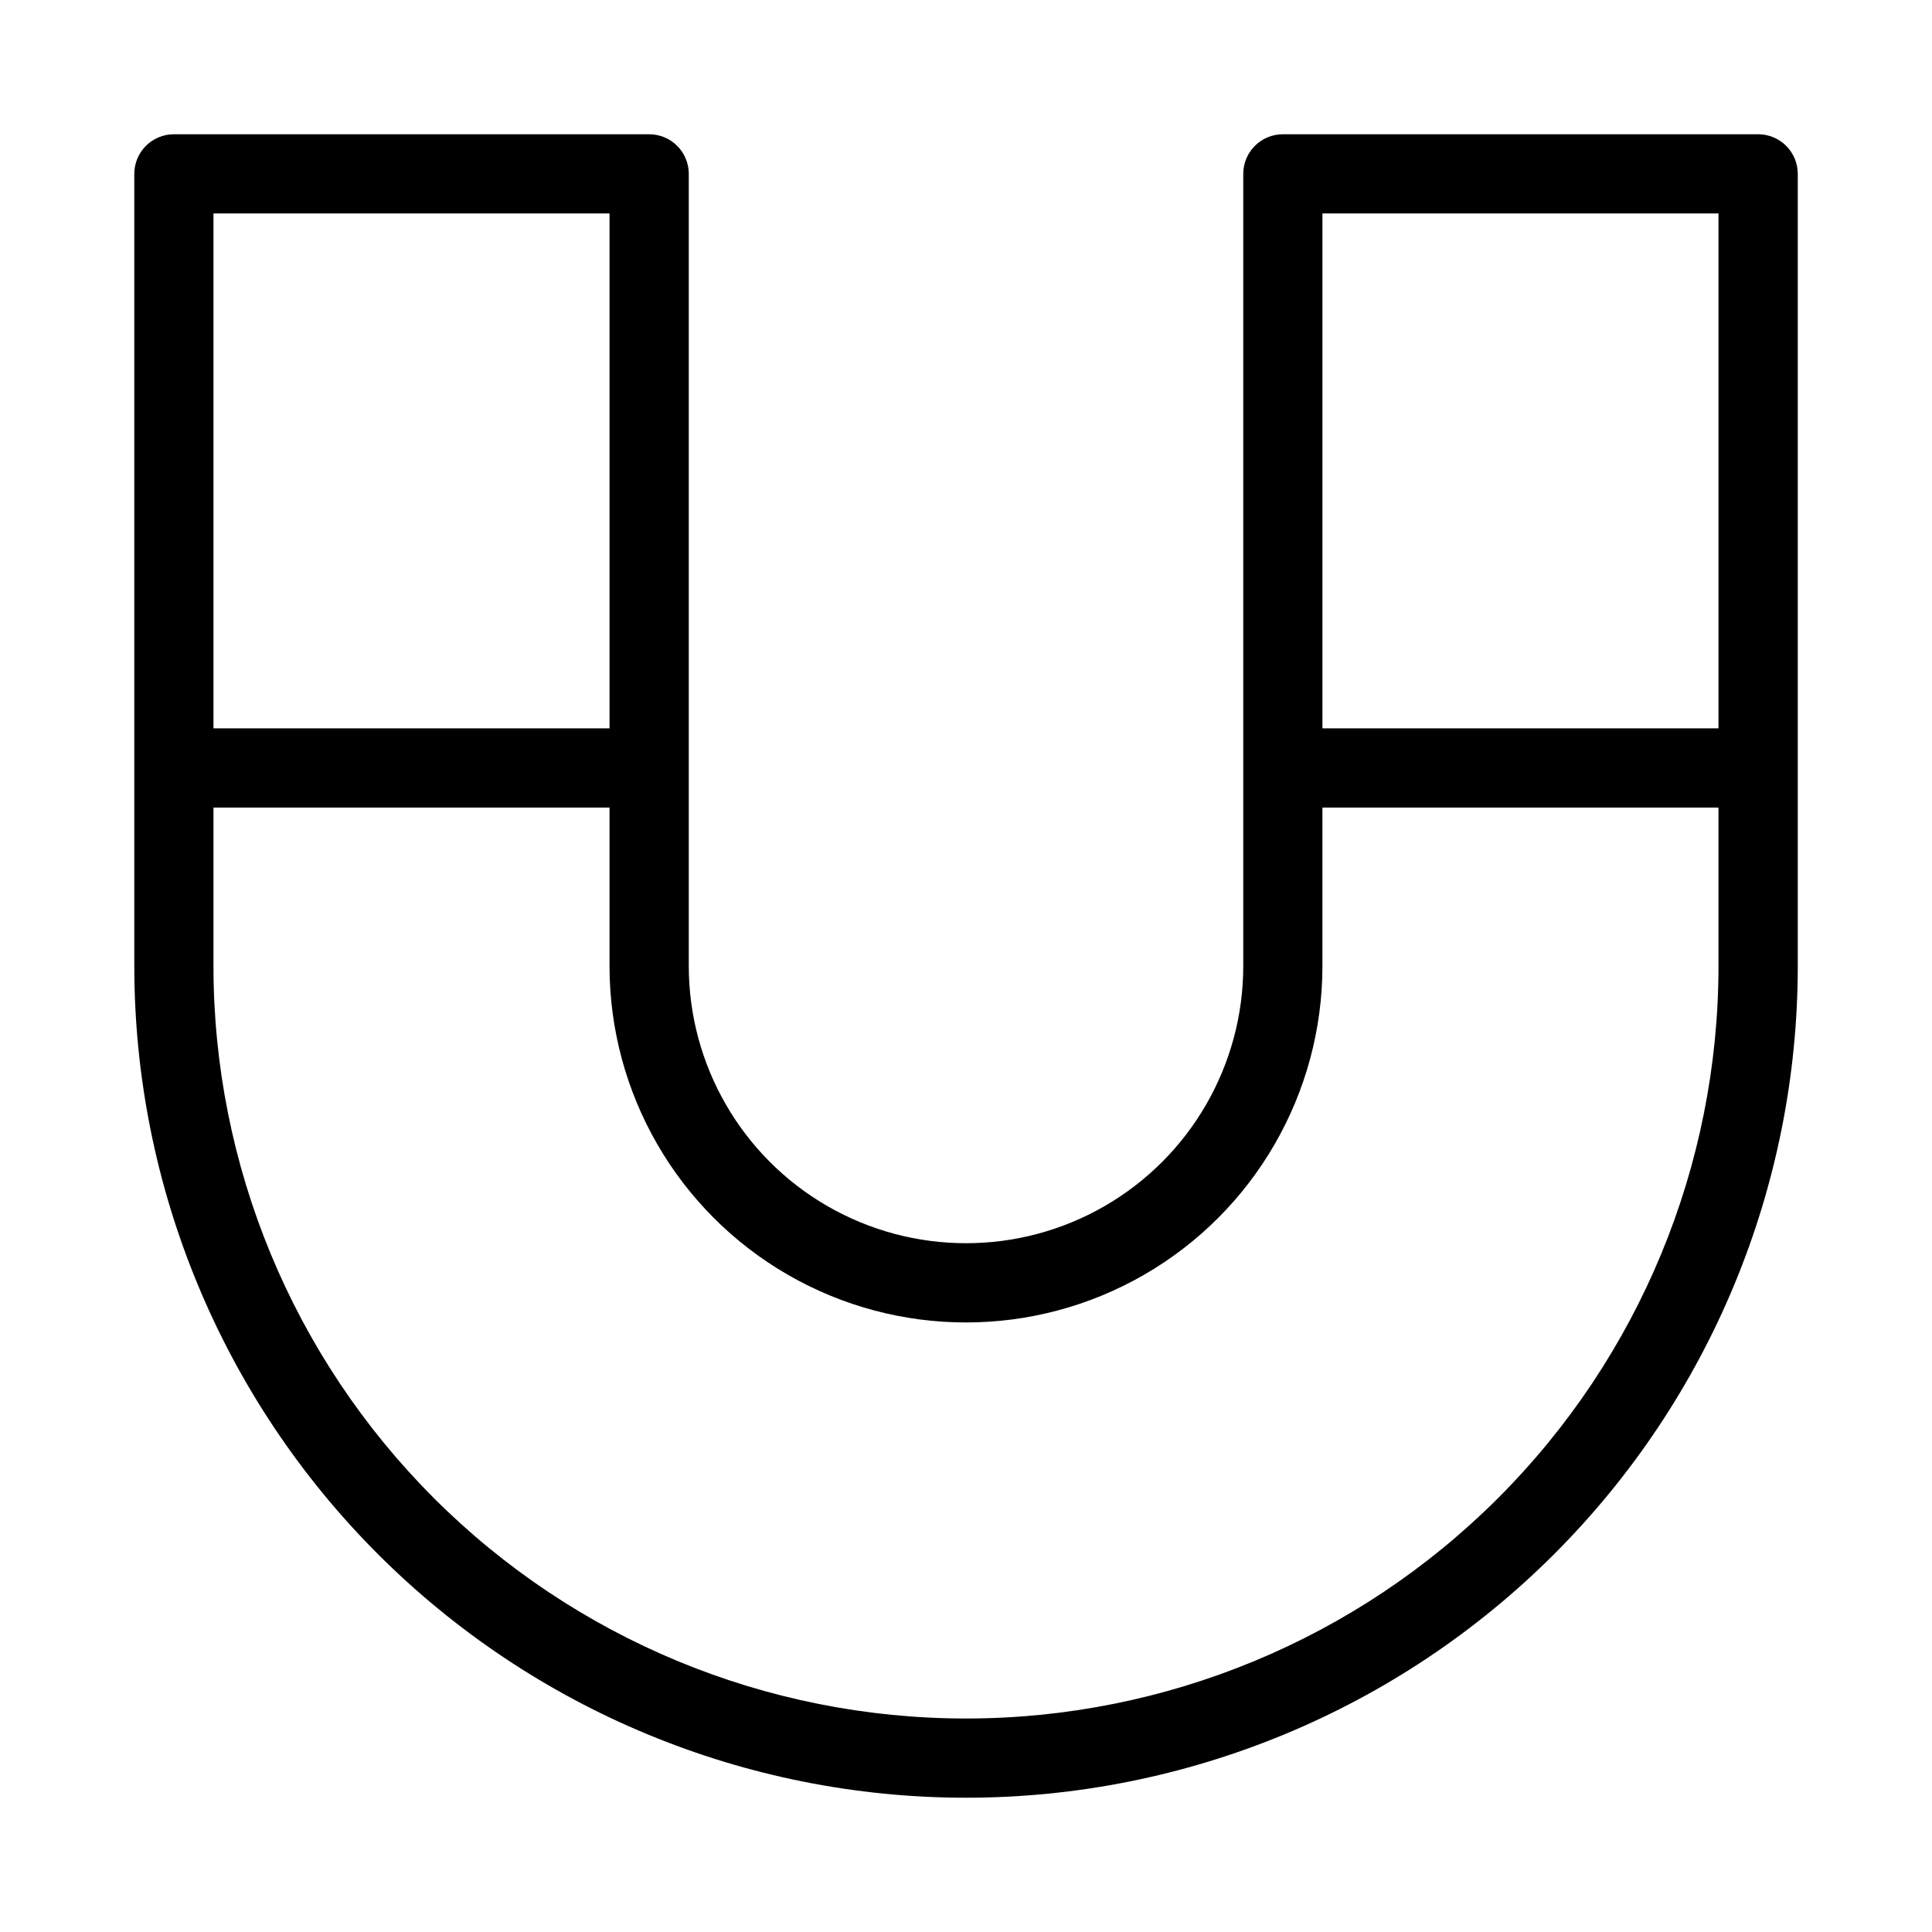 <?xml version="1.0" encoding="UTF-8"?>
<!-- Uploaded to: SVG Repo, www.svgrepo.com, Generator: SVG Repo Mixer Tools -->
<svg fill="#000000" width="800px" height="800px" version="1.1" viewBox="144 144 512 512" xmlns="http://www.w3.org/2000/svg">
 <path d="m609.92 179.58h-125.95c-5.793 0-10.492 4.699-10.492 10.496v209.92c0 26.246-14.004 50.504-36.738 63.629-22.73 13.121-50.738 13.121-73.473 0-22.73-13.125-36.734-37.383-36.734-63.629v-209.92c0-2.785-1.105-5.453-3.074-7.422s-4.641-3.074-7.422-3.074h-125.95c-5.797 0-10.496 4.699-10.496 10.496v209.92c0 58.457 23.223 114.52 64.559 155.86 41.336 41.336 97.398 64.559 155.86 64.559 58.457 0 114.52-23.223 155.86-64.559 41.336-41.336 64.559-97.398 64.559-155.86v-209.92c0-2.785-1.105-5.453-3.074-7.422s-4.637-3.074-7.422-3.074zm-115.46 20.992h104.96v136.45h-104.96zm-293.89 0h104.96v136.45h-104.96zm199.43 398.85c-52.891 0-103.62-21.008-141.02-58.41-37.398-37.398-58.41-88.121-58.41-141.01v-41.984h104.96v41.984c0 33.746 18.004 64.934 47.23 81.809 29.227 16.871 65.238 16.871 94.465 0 29.227-16.875 47.23-48.062 47.23-81.809v-41.984h104.96v41.984c0 52.891-21.008 103.61-58.41 141.01-37.398 37.402-88.121 58.41-141.01 58.41z"/>
</svg>